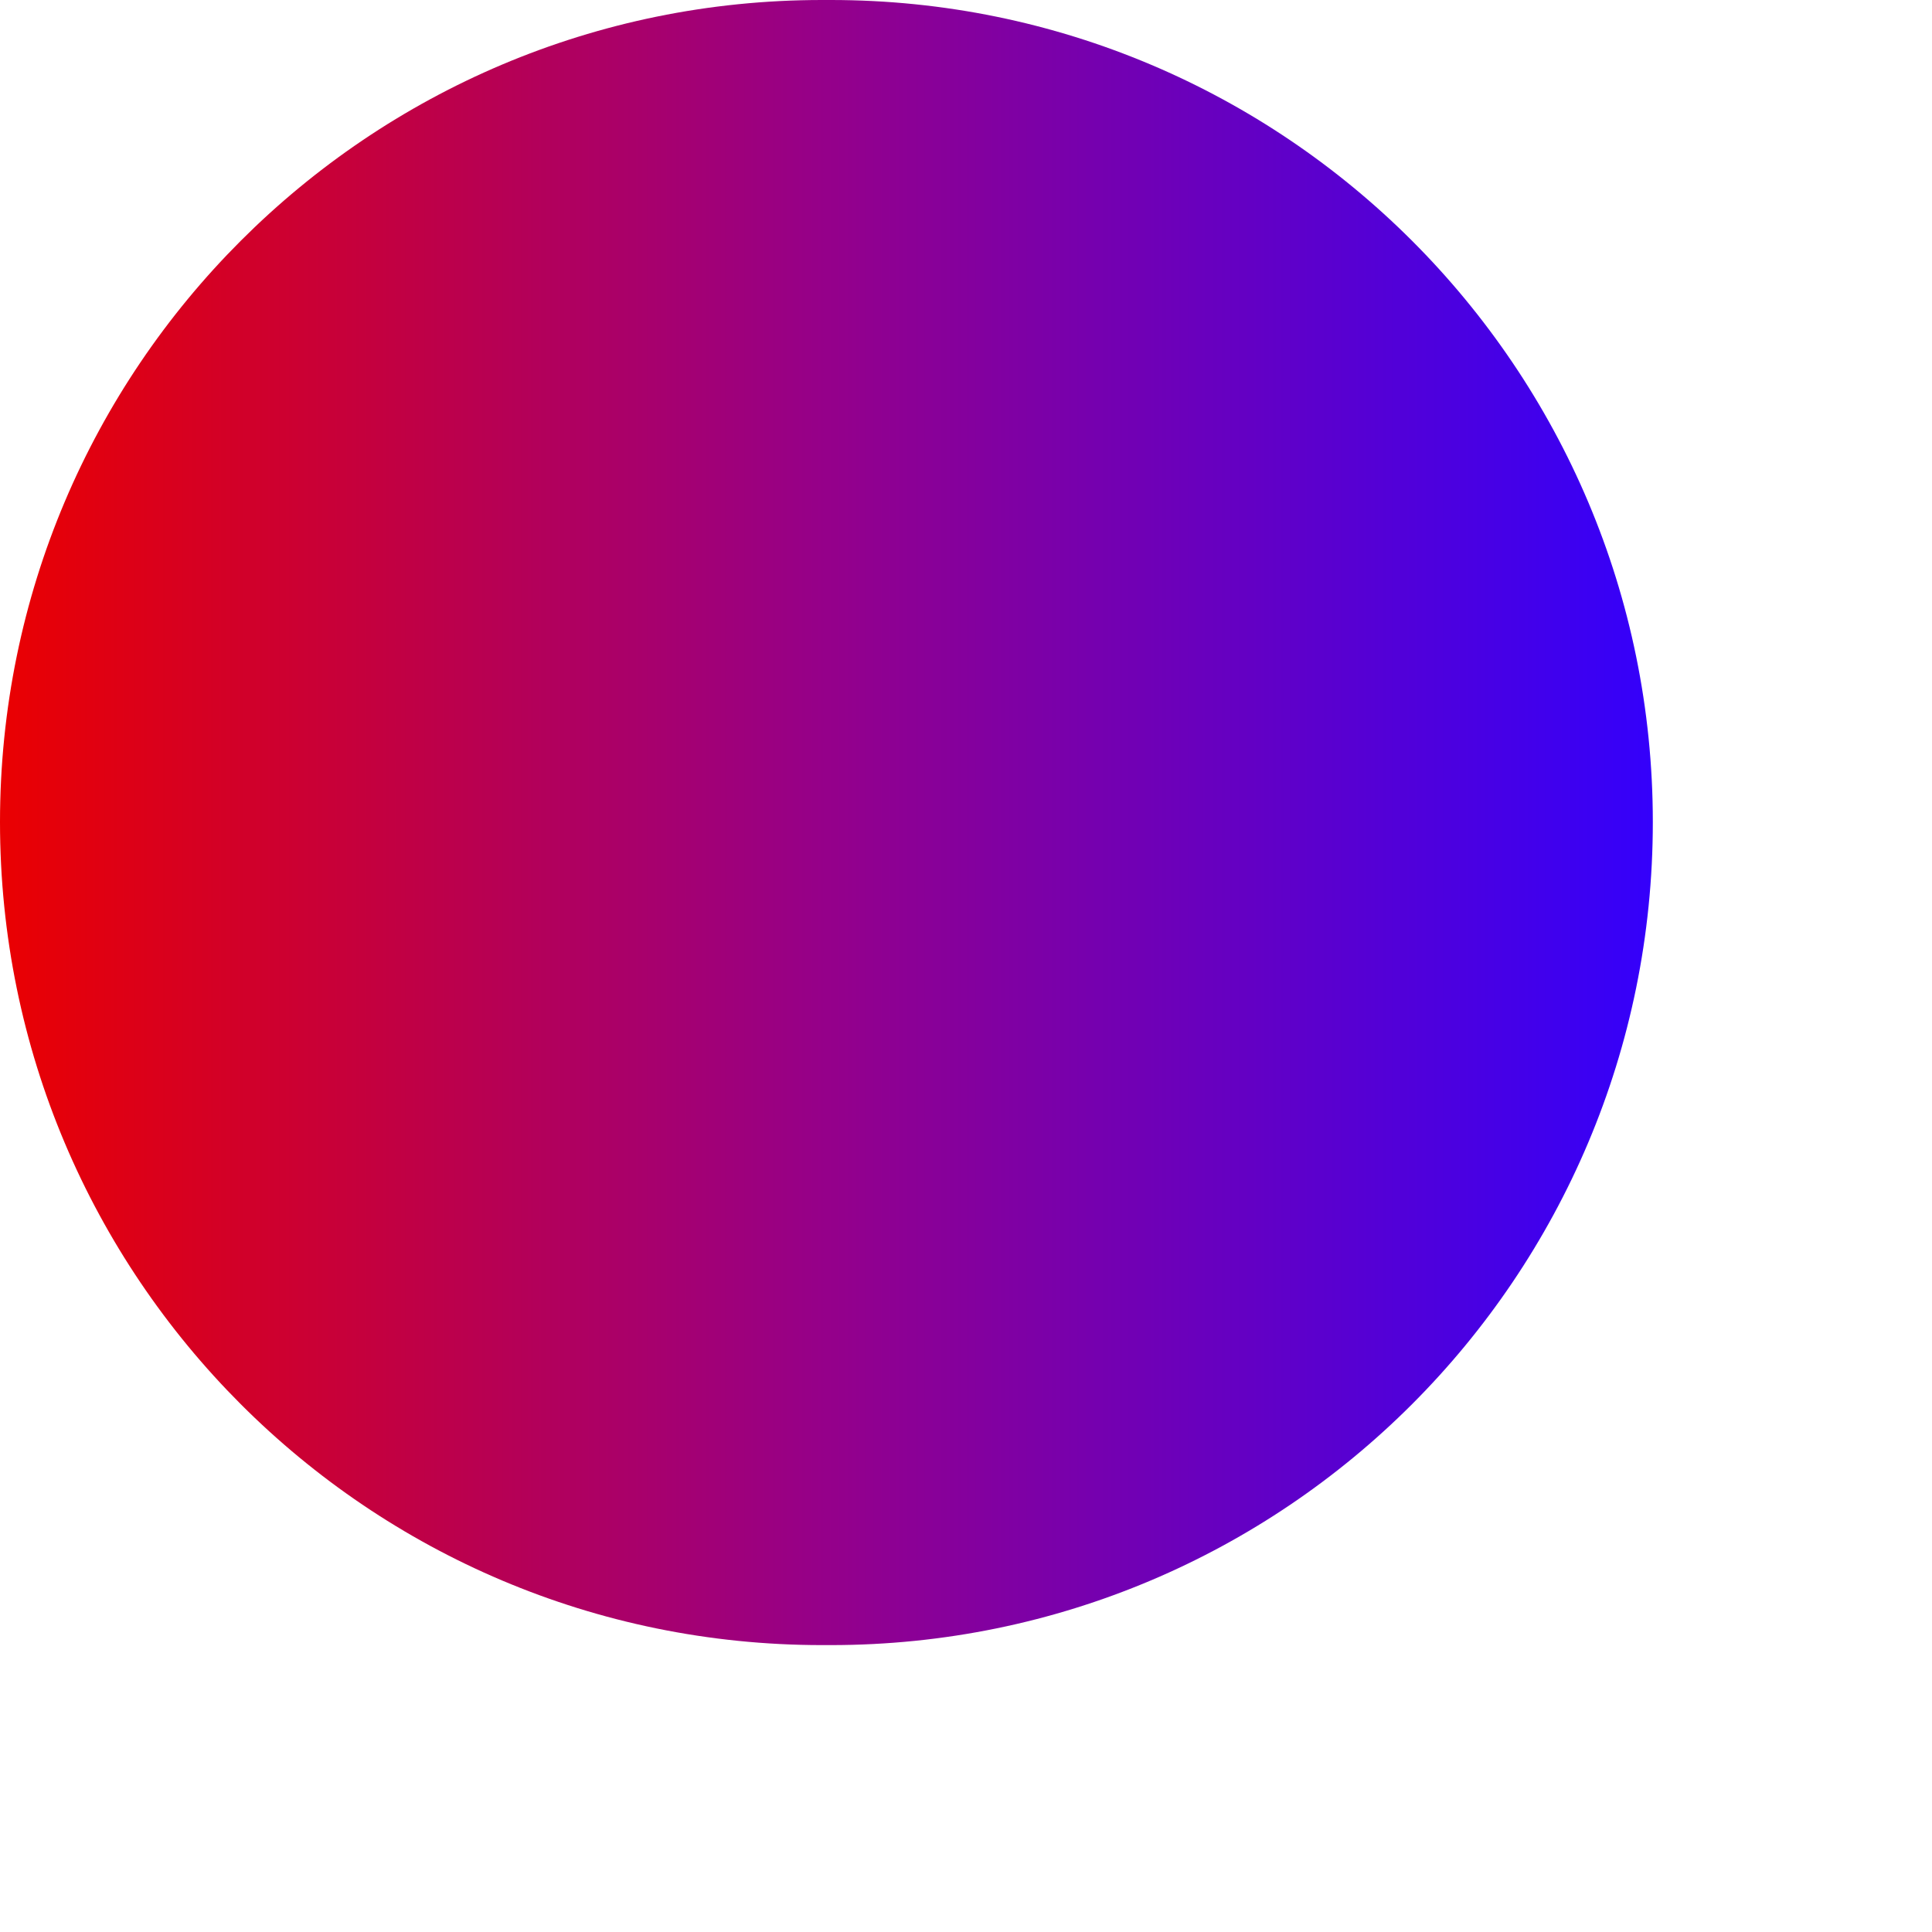 <svg preserveAspectRatio="none" width="100%" height="100%" overflow="visible" style="display: block;" viewBox="0 0 2 2" fill="none" xmlns="http://www.w3.org/2000/svg">
<path id="Vector" fill-rule="evenodd" clip-rule="evenodd" d="M0 0.851C0 0.381 0.381 0 0.851 0H0.86C1.33 0 1.711 0.381 1.711 0.851C1.711 1.322 1.33 1.703 0.86 1.703H0.851C0.381 1.703 0 1.322 0 0.851Z" fill="url(#paint0_linear_241_802)"/>
<defs>
<linearGradient id="paint0_linear_241_802" x1="0" y1="0.851" x2="1.711" y2="0.851" gradientUnits="userSpaceOnUse">
<stop stop-color="#EB0000"/>
<stop offset="0.5" stop-color="#95008A"/>
<stop offset="1" stop-color="#3300FC"/>
</linearGradient>
</defs>
</svg>
